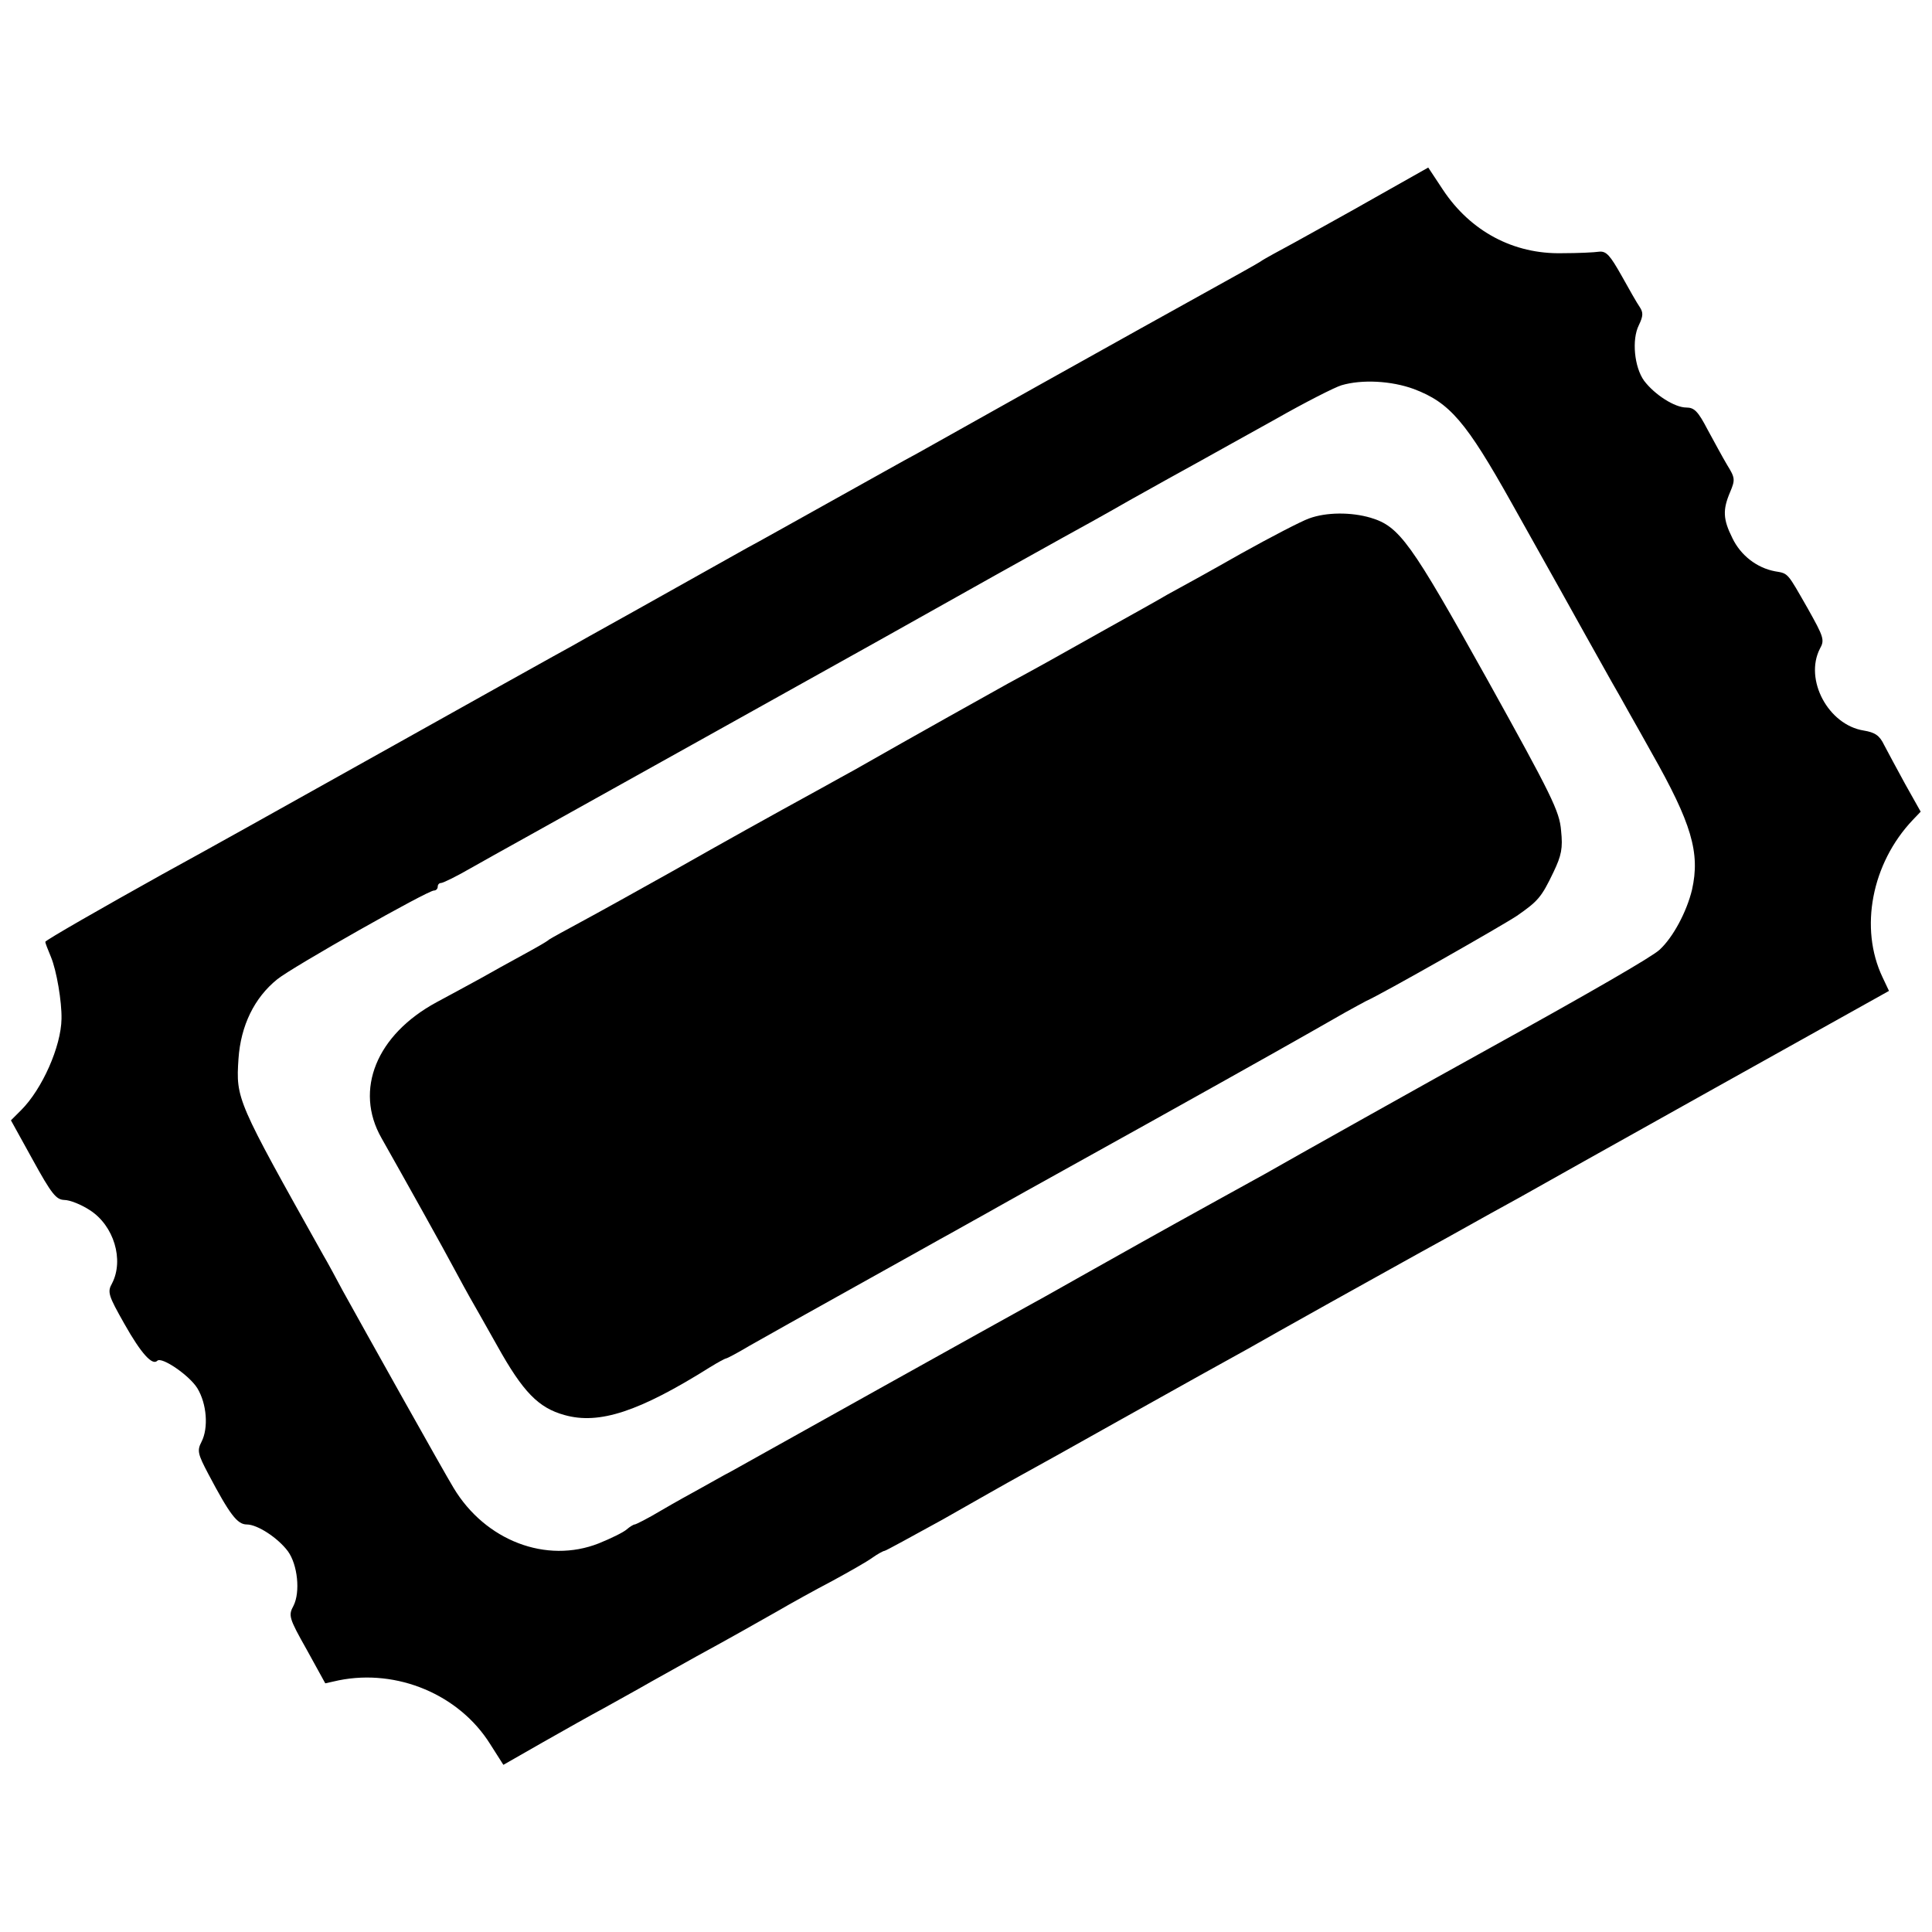 <?xml version="1.0" standalone="no"?>
<!DOCTYPE svg PUBLIC "-//W3C//DTD SVG 20010904//EN"
 "http://www.w3.org/TR/2001/REC-SVG-20010904/DTD/svg10.dtd">
<svg version="1.0" xmlns="http://www.w3.org/2000/svg"
 width="512pt" height="512pt" viewBox="0 0 512 512"
 preserveAspectRatio="xMidYMid meet">
<g transform="translate(0,512) scale(0.1,-0.1)"
fill="#000000" stroke="none">
<path d="M3645 4597 c-77 -44 -174 -97 -215 -120 -41 -22 -79 -43 -85 -47 -5
-4 -30 -18 -55 -32 -25 -14 -146 -81 -270 -150 -192 -107 -303 -169 -590 -330
-25 -13 -126 -70 -225 -125 -99 -55 -200 -112 -225 -125 -269 -151 -391 -219
-420 -235 -19 -11 -62 -35 -95 -53 -33 -18 -206 -115 -385 -215 -433 -242
-497 -278 -650 -362 -158 -88 -310 -175 -310 -179 0 -3 7 -21 15 -40 15 -36
29 -119 28 -164 -1 -73 -51 -186 -107 -242 l-27 -27 58 -105 c50 -91 62 -105
83 -106 15 0 45 -12 68 -27 64 -41 91 -132 59 -194 -13 -23 -10 -32 33 -108
44 -78 74 -111 87 -97 12 11 85 -39 106 -73 25 -41 30 -105 11 -142 -12 -23
-10 -32 18 -85 57 -108 77 -134 102 -134 28 0 82 -35 109 -71 26 -36 33 -108
15 -144 -14 -26 -13 -32 35 -117 l49 -89 36 8 c155 31 319 -38 401 -169 l35
-55 105 60 c58 33 131 74 161 90 30 17 87 48 125 70 39 22 93 52 120 67 101
55 151 84 215 120 36 21 101 57 145 80 44 24 92 51 107 62 14 10 29 18 32 18
3 0 72 38 154 83 81 46 174 99 207 117 33 18 150 83 260 145 202 113 256 143
343 191 26 15 124 70 217 122 94 52 233 130 310 172 77 43 163 91 191 106 28
16 260 146 516 289 l464 259 -17 36 c-62 130 -29 302 80 417 l21 22 -41 73
c-22 40 -47 87 -56 104 -12 25 -24 33 -54 38 -94 15 -158 135 -116 217 13 23
10 31 -32 106 -55 96 -51 93 -87 99 -48 9 -91 42 -113 88 -25 50 -26 75 -6
122 14 33 13 38 -8 72 -12 20 -35 63 -52 94 -25 48 -35 58 -56 58 -31 0 -84
34 -112 71 -26 36 -33 109 -14 147 12 25 12 34 2 49 -7 10 -28 47 -48 83 -30
53 -40 65 -59 63 -13 -2 -57 -4 -98 -4 -129 -3 -243 58 -316 168 l-39 59 -140
-79z m102 -508 c95 -36 138 -86 259 -302 143 -255 140 -250 194 -347 26 -47
58 -103 70 -125 13 -22 34 -60 48 -85 14 -25 41 -72 59 -105 106 -187 129
-265 107 -363 -14 -58 -50 -126 -86 -159 -19 -18 -176 -109 -458 -265 -113
-62 -557 -311 -570 -319 -8 -5 -67 -37 -130 -72 -192 -106 -250 -139 -380
-212 -41 -23 -97 -55 -125 -70 -62 -34 -733 -408 -795 -443 -25 -13 -63 -35
-85 -47 -22 -12 -69 -38 -103 -58 -35 -21 -67 -37 -70 -37 -3 0 -13 -6 -21
-13 -9 -8 -42 -24 -74 -37 -139 -55 -301 7 -385 147 -24 39 -241 427 -294 523
-16 30 -39 73 -52 95 -229 409 -231 412 -224 519 6 88 42 162 103 211 41 33
398 235 415 235 6 0 10 5 10 10 0 6 4 10 9 10 5 0 40 17 78 39 37 21 91 51
118 66 205 114 913 509 965 538 215 121 439 246 488 273 31 17 111 61 177 99
66 37 147 82 180 100 33 18 125 70 205 114 79 45 158 85 175 90 54 16 132 12
192 -10z"/>
<path d="M3469 3746 c-20 -7 -101 -49 -180 -93 -79 -45 -166 -93 -194 -108
-27 -16 -99 -56 -160 -90 -142 -80 -198 -111 -263 -146 -43 -24 -244 -136
-407 -229 -16 -9 -55 -30 -85 -47 -153 -84 -250 -138 -400 -223 -91 -51 -199
-111 -240 -133 -41 -22 -79 -43 -85 -47 -5 -5 -37 -23 -70 -41 -33 -18 -82
-45 -110 -61 -27 -15 -81 -44 -118 -64 -159 -86 -219 -232 -146 -360 65 -115
166 -296 193 -347 17 -32 36 -66 41 -75 6 -10 38 -67 73 -129 68 -122 109
-164 178 -183 92 -26 198 9 386 127 21 13 40 23 42 23 3 0 31 15 63 34 32 18
78 44 103 58 25 14 122 68 215 120 94 52 191 107 217 121 26 15 83 46 125 70
43 24 105 59 138 77 51 28 448 249 595 332 55 31 131 74 185 105 22 12 47 26
55 30 43 19 361 200 400 226 56 39 65 49 97 116 21 44 25 63 20 110 -4 51 -25
93 -196 401 -203 364 -232 405 -309 428 -51 15 -117 15 -163 -2z"/>
</g>
</svg>
